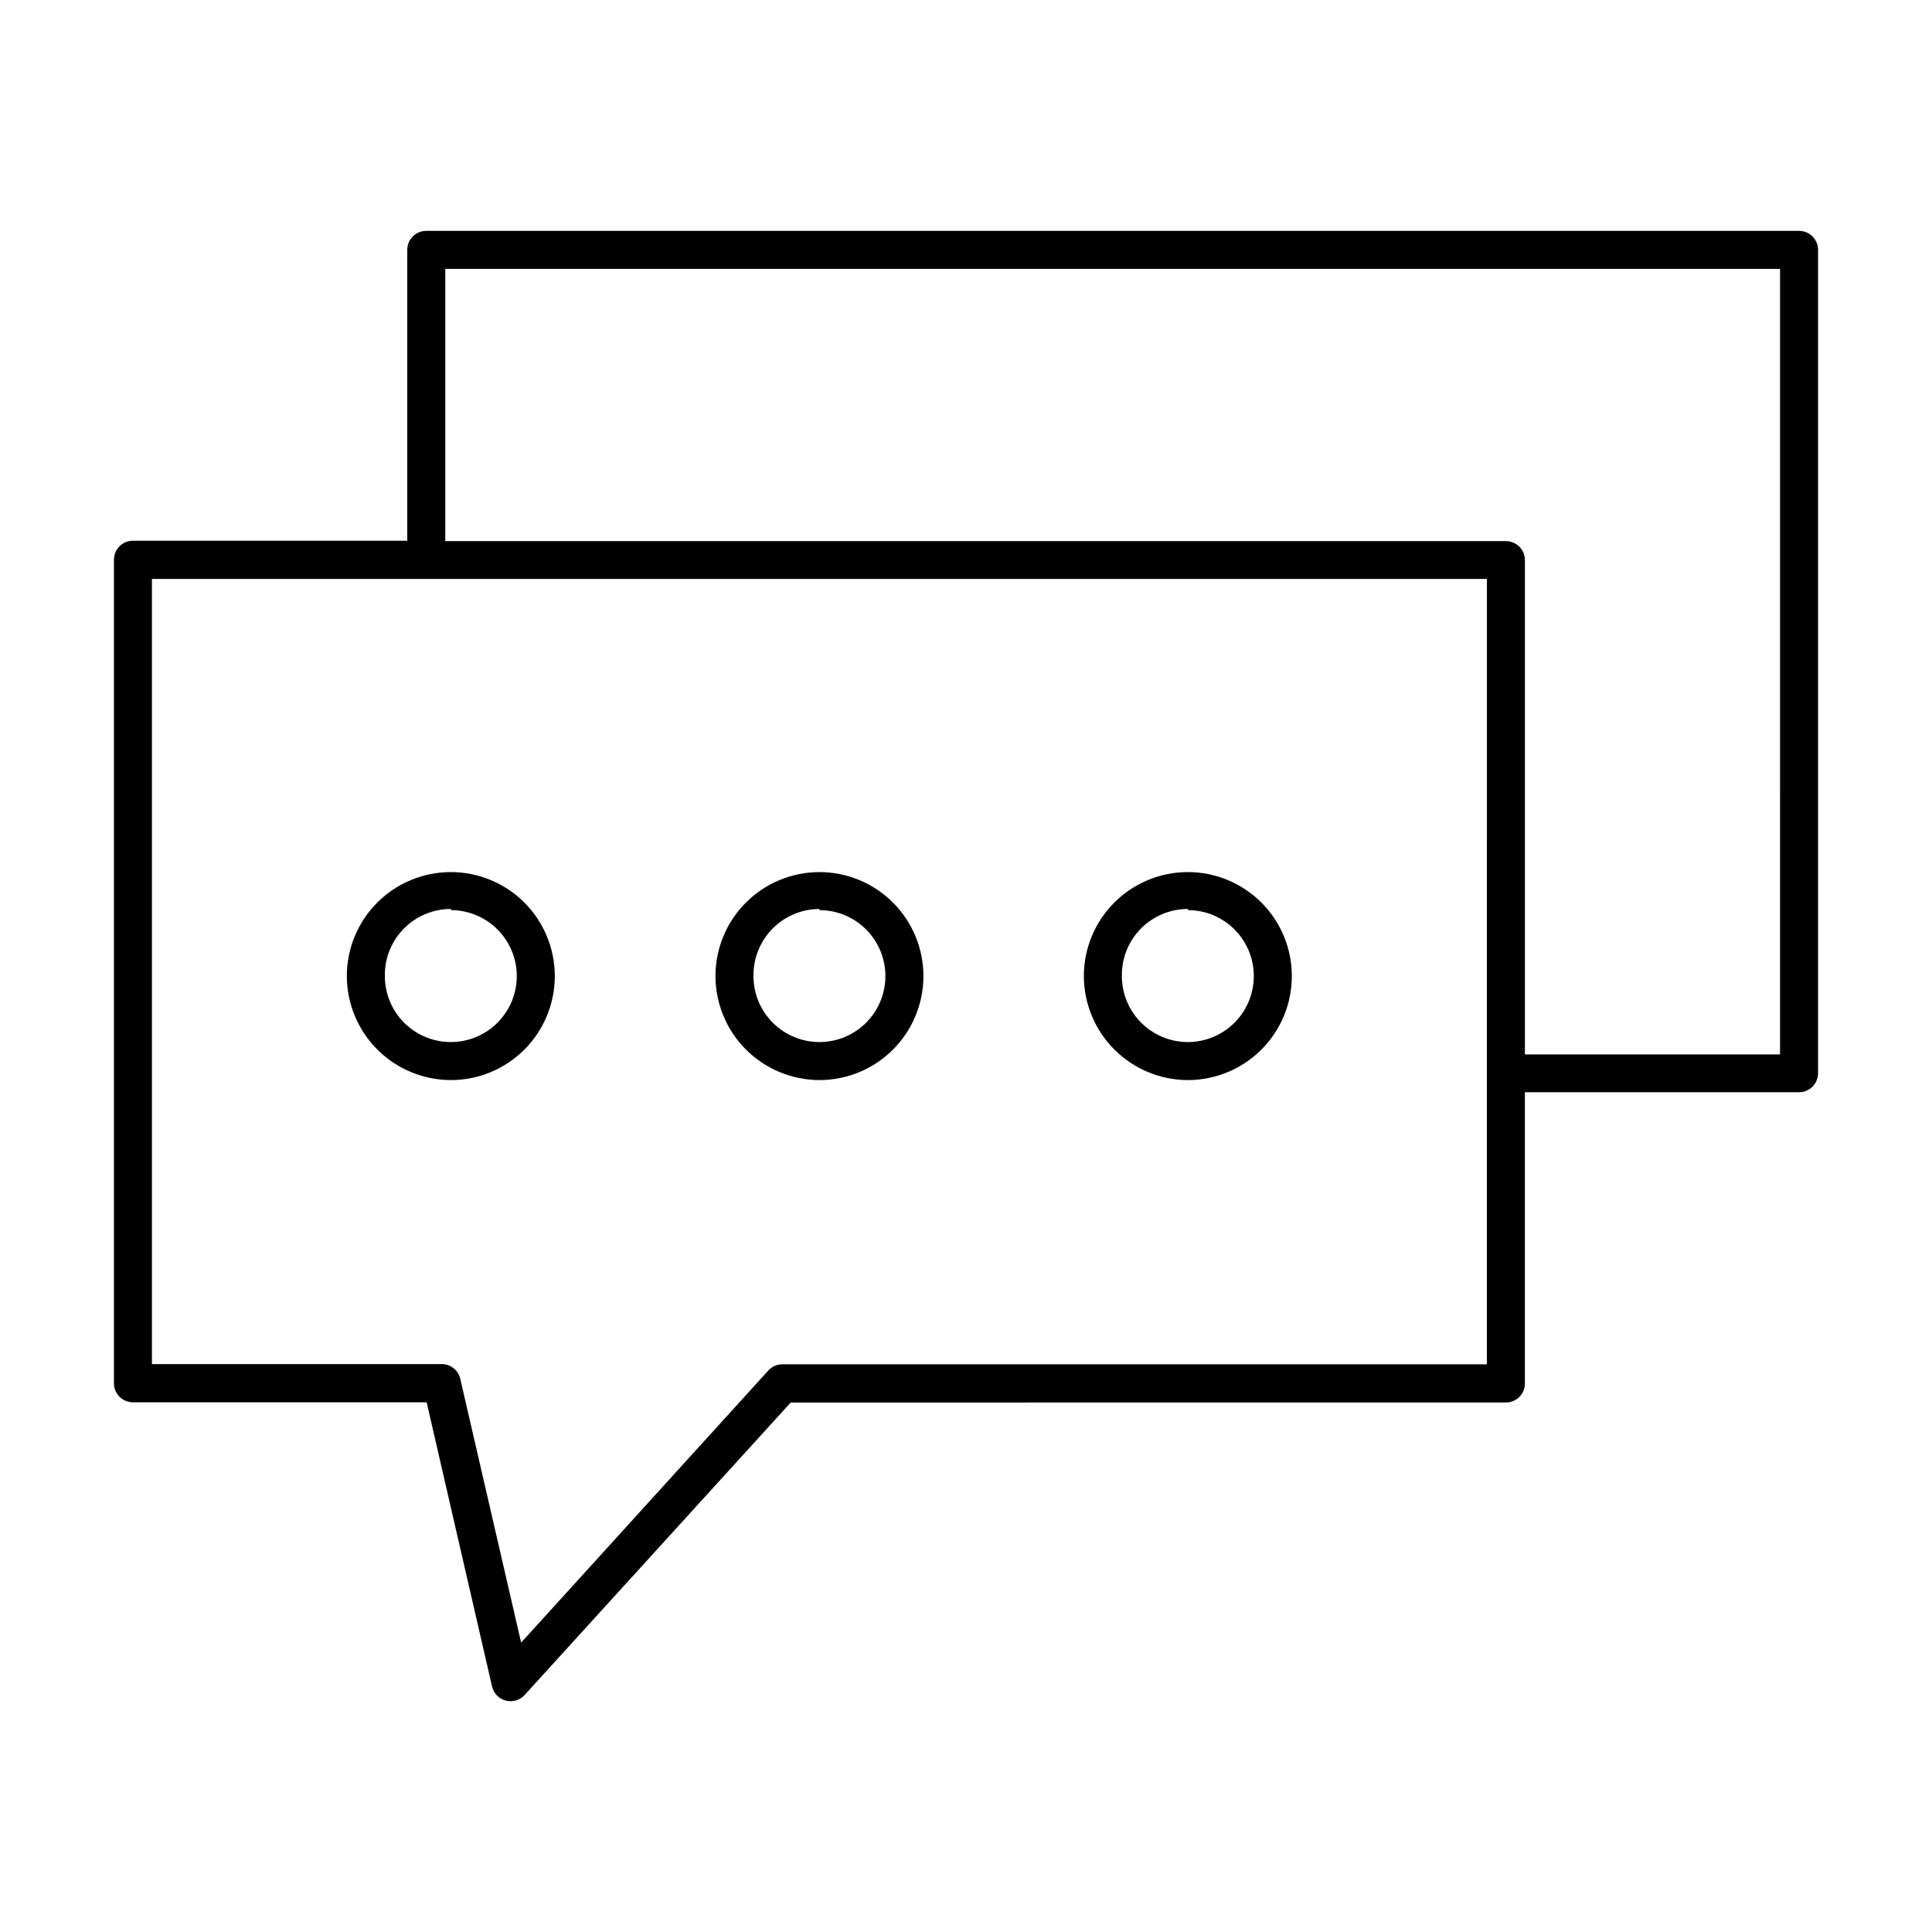 <?xml version="1.0" encoding="UTF-8"?>
<!-- Uploaded to: SVG Repo, www.svgrepo.com, Generator: SVG Repo Mixer Tools -->
<svg fill="#000000" width="800px" height="800px" version="1.1" viewBox="144 144 512 512" xmlns="http://www.w3.org/2000/svg">
 <g>
  <path d="m263.52 430.23c7.309-0.012 14.309-2.926 19.469-8.102 5.156-5.172 8.051-12.184 8.039-19.488-0.008-7.309-2.918-14.312-8.09-19.473-5.168-5.16-12.18-8.059-19.484-8.055-7.305 0.004-14.312 2.91-19.477 8.078-5.164 5.168-8.066 12.176-8.066 19.48 0.016 7.312 2.93 14.324 8.105 19.492 5.176 5.164 12.191 8.066 19.504 8.066zm0-45.039c4.633 0.012 9.074 1.863 12.344 5.148 3.266 3.285 5.098 7.734 5.09 12.367-0.012 4.633-1.859 9.074-5.141 12.344-3.281 3.273-7.727 5.109-12.359 5.106-4.633-0.008-9.074-1.852-12.352-5.129-3.273-3.277-5.113-7.723-5.113-12.355-0.082-4.695 1.73-9.23 5.031-12.574 3.297-3.348 7.805-5.223 12.5-5.211z"/>
  <path d="m361.16 430.23c7.309 0 14.316-2.902 19.484-8.07s8.074-12.18 8.074-19.488c0-7.309-2.906-14.316-8.074-19.484-5.168-5.168-12.176-8.074-19.484-8.074s-14.32 2.906-19.488 8.074c-5.168 5.168-8.07 12.176-8.07 19.484 0.012 7.305 2.918 14.309 8.086 19.473 5.164 5.164 12.168 8.074 19.473 8.086zm0-45.039c4.637 0 9.082 1.84 12.359 5.121 3.281 3.277 5.121 7.723 5.121 12.359s-1.84 9.082-5.121 12.363c-3.277 3.277-7.723 5.121-12.359 5.121s-9.086-1.844-12.363-5.121c-3.277-3.281-5.121-7.727-5.121-12.363-0.066-4.684 1.742-9.199 5.027-12.543 3.285-3.34 7.769-5.227 12.457-5.242z"/>
  <path d="m458.84 430.23c7.305-0.012 14.309-2.926 19.465-8.102 5.16-5.172 8.051-12.184 8.043-19.488-0.008-7.309-2.918-14.312-8.09-19.473-5.172-5.16-12.18-8.059-19.484-8.055-7.309 0.004-14.312 2.91-19.477 8.078-5.164 5.168-8.066 12.176-8.066 19.48 0.016 7.312 2.93 14.324 8.105 19.492 5.176 5.164 12.191 8.066 19.504 8.066zm0-45.039c4.633 0.012 9.07 1.863 12.34 5.148 3.269 3.285 5.102 7.734 5.09 12.367-0.008 4.633-1.855 9.074-5.137 12.344-3.281 3.273-7.727 5.109-12.359 5.106-4.633-0.008-9.078-1.852-12.352-5.129-3.273-3.277-5.113-7.723-5.113-12.355-0.082-4.695 1.73-9.23 5.027-12.574 3.301-3.348 7.805-5.223 12.504-5.211z"/>
  <path d="m256.97 205.18c-2.785 0-5.039 2.254-5.039 5.039v77.082h-72.699c-2.785 0-5.039 2.254-5.039 5.039v218.25c0 1.336 0.531 2.617 1.477 3.562 0.945 0.945 2.227 1.473 3.562 1.473h77.836l17.332 75.32c0.426 1.82 1.82 3.254 3.625 3.731 1.805 0.477 3.727-0.086 4.992-1.461l70.535-77.535 189.53-0.004c1.336 0 2.617-0.531 3.562-1.473 0.941-0.945 1.473-2.227 1.473-3.562v-77.184h72.652c1.336 0 2.617-0.531 3.562-1.477 0.941-0.945 1.473-2.227 1.473-3.562v-218.2c0-1.336-0.531-2.617-1.473-3.562-0.945-0.945-2.227-1.477-3.562-1.477zm281.07 300.37h-186.71c-1.422 0.004-2.777 0.605-3.731 1.664l-65.496 72.094-16.121-69.879c-0.527-2.344-2.637-3.988-5.039-3.93h-76.68v-208.07h353.78zm77.688-82.121h-67.613v-130.99c0-1.336-0.531-2.617-1.473-3.562-0.945-0.941-2.227-1.473-3.562-1.473h-281.08v-72.148h353.73z"/>
 </g>
</svg>
